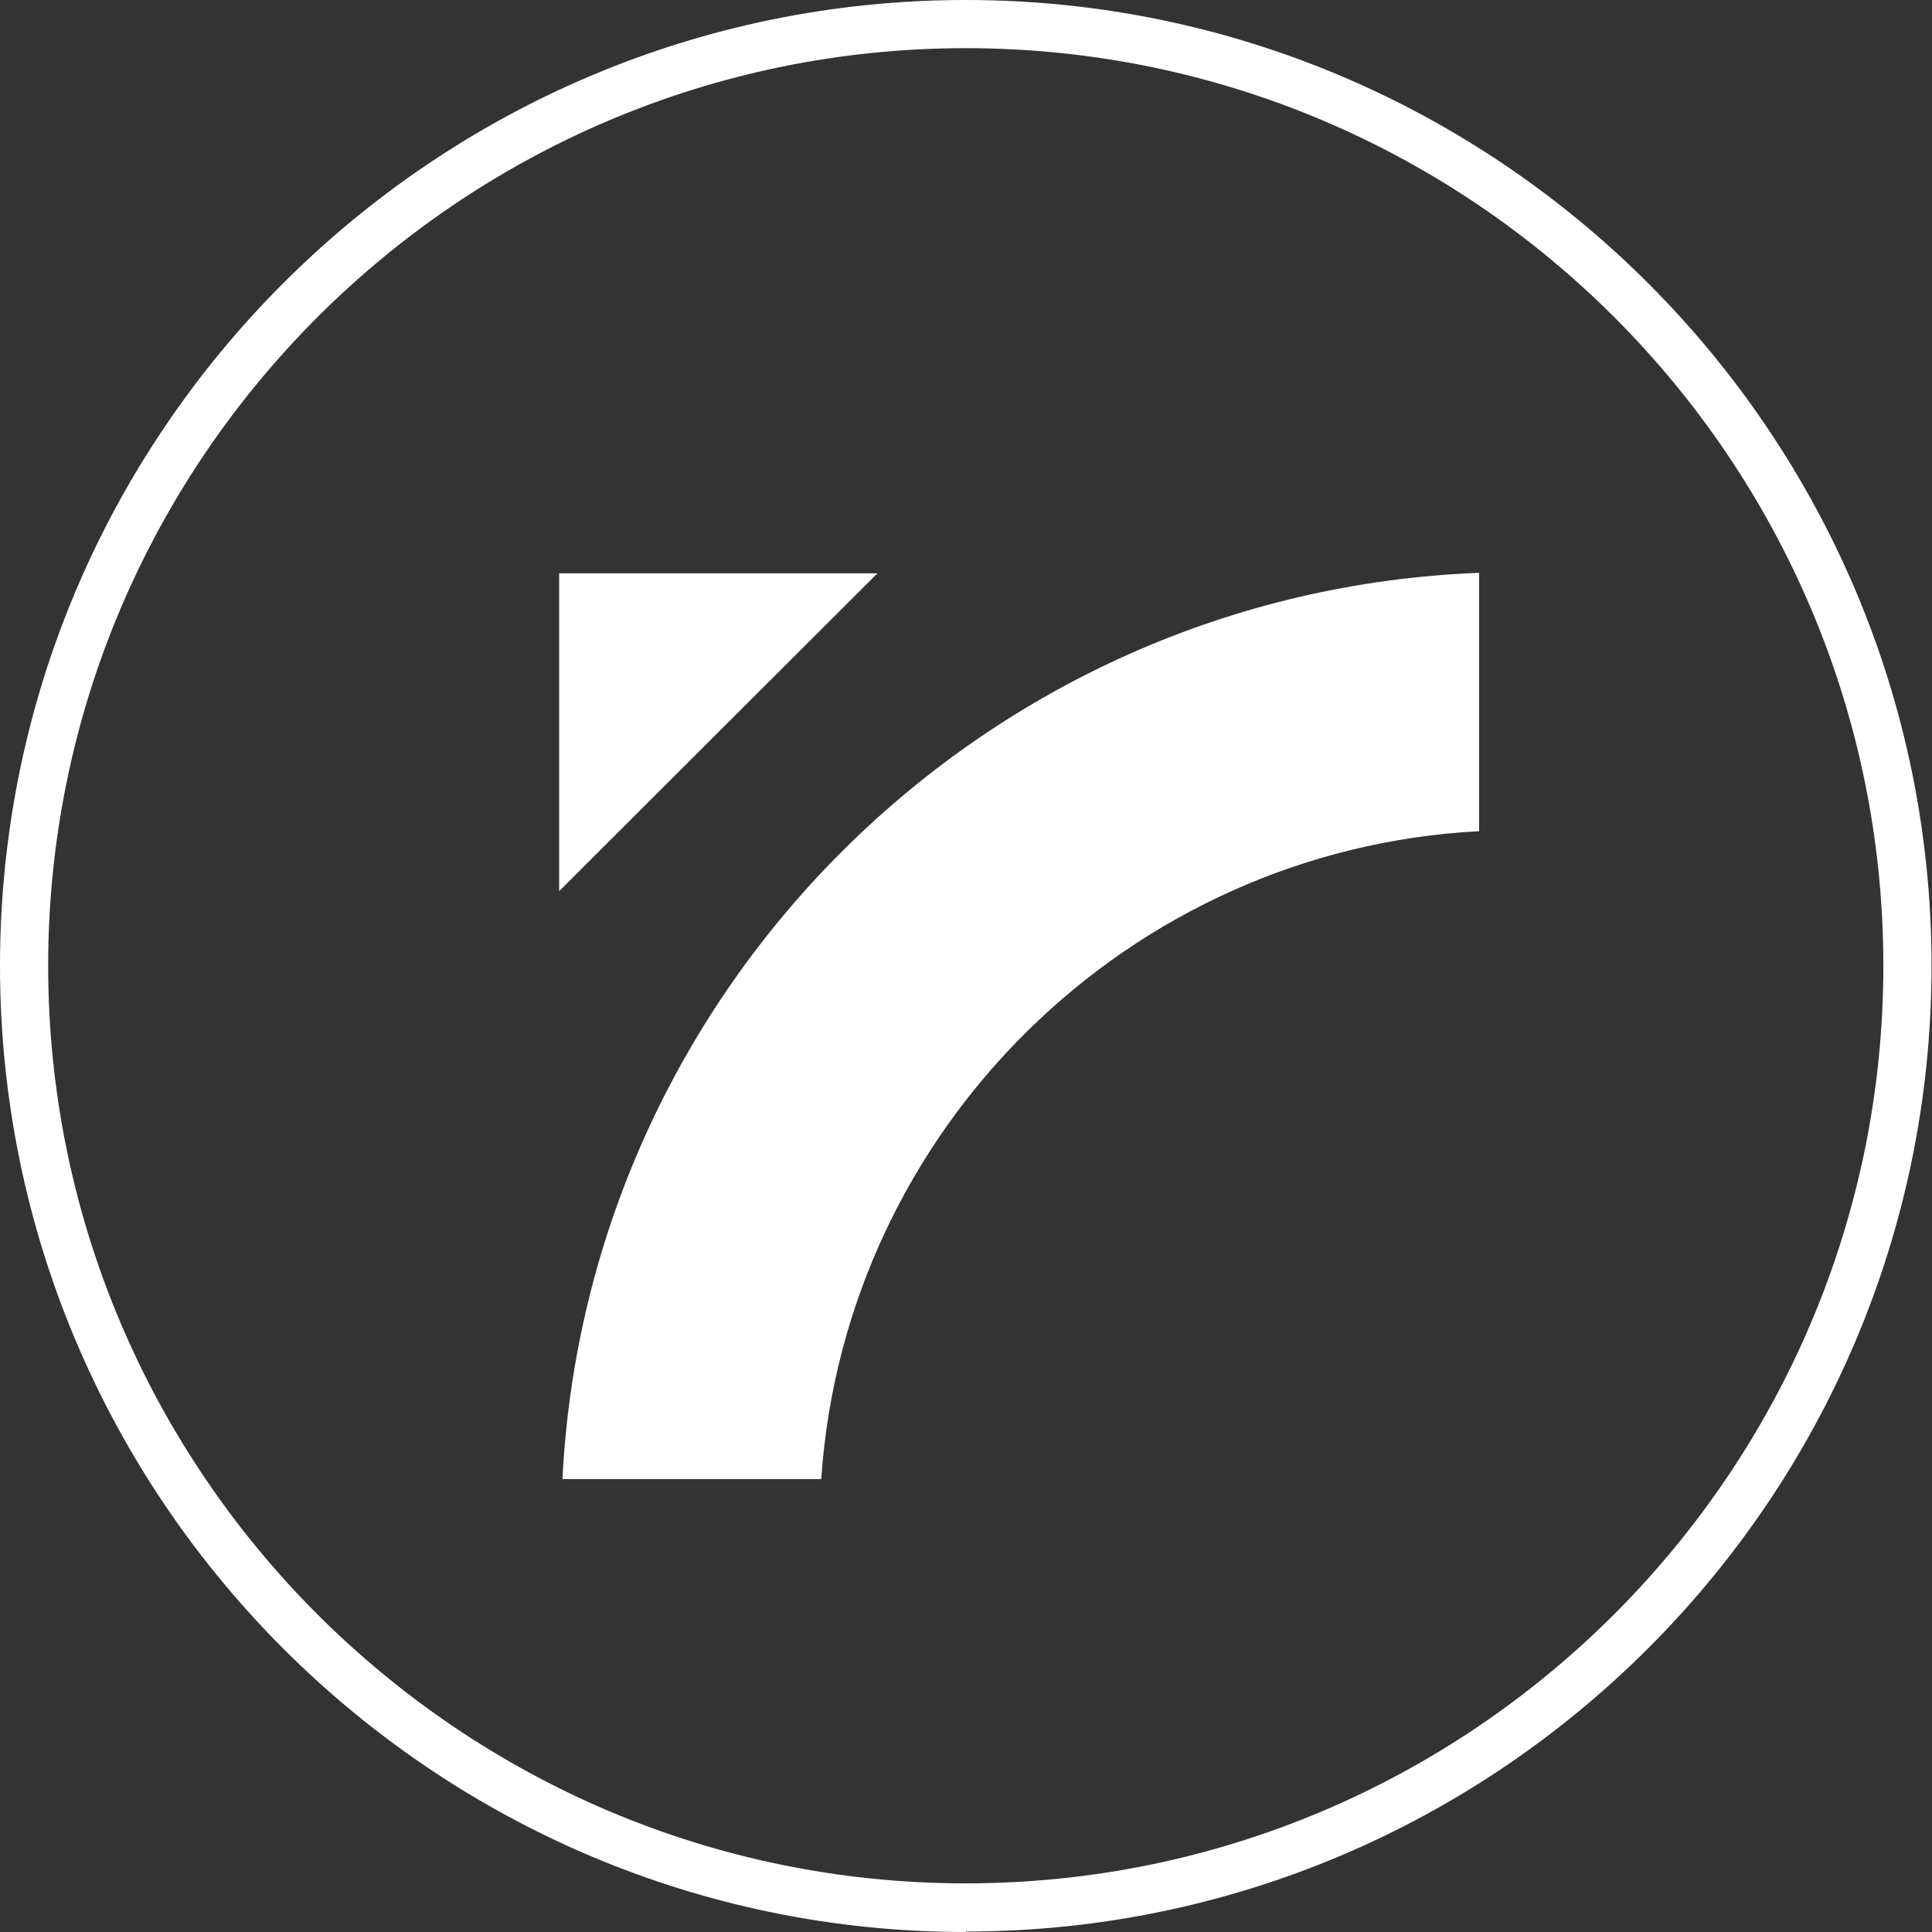 <svg xmlns="http://www.w3.org/2000/svg" id="uuid-5a8432a8-d620-45fe-9fa5-4c4b1abebd9e" data-name="Calque 2" viewBox="0 0 40.91 40.91"><rect x="0" y="0" width="40.91" height="40.91" fill="#333333" stroke="none"/><g id="uuid-617158d7-31be-4b36-b0c8-86d2970ffa35" data-name="DESIGN"><g><g><polygon points="18.58 12.14 11.84 12.14 11.84 18.87 18.58 12.14" style="fill: #fff;"></polygon><path d="M17.39,31.32c.5-7.4,6.5-13.33,13.93-13.72v-5.47c-10.45.4-18.89,8.77-19.41,19.19h5.47Z" style="fill: #fff;"></path></g><path d="M20.45,40.91C9.18,40.91,0,31.73,0,20.45S9.18,0,20.45,0s20.45,9.18,20.45,20.45-9.18,20.45-20.45,20.45ZM20.45,1.02C9.74,1.02,1.02,9.74,1.02,20.45s8.72,19.43,19.43,19.43,19.43-8.72,19.43-19.43S31.17,1.02,20.45,1.02Z" style="fill: #fff;"></path></g></g></svg>